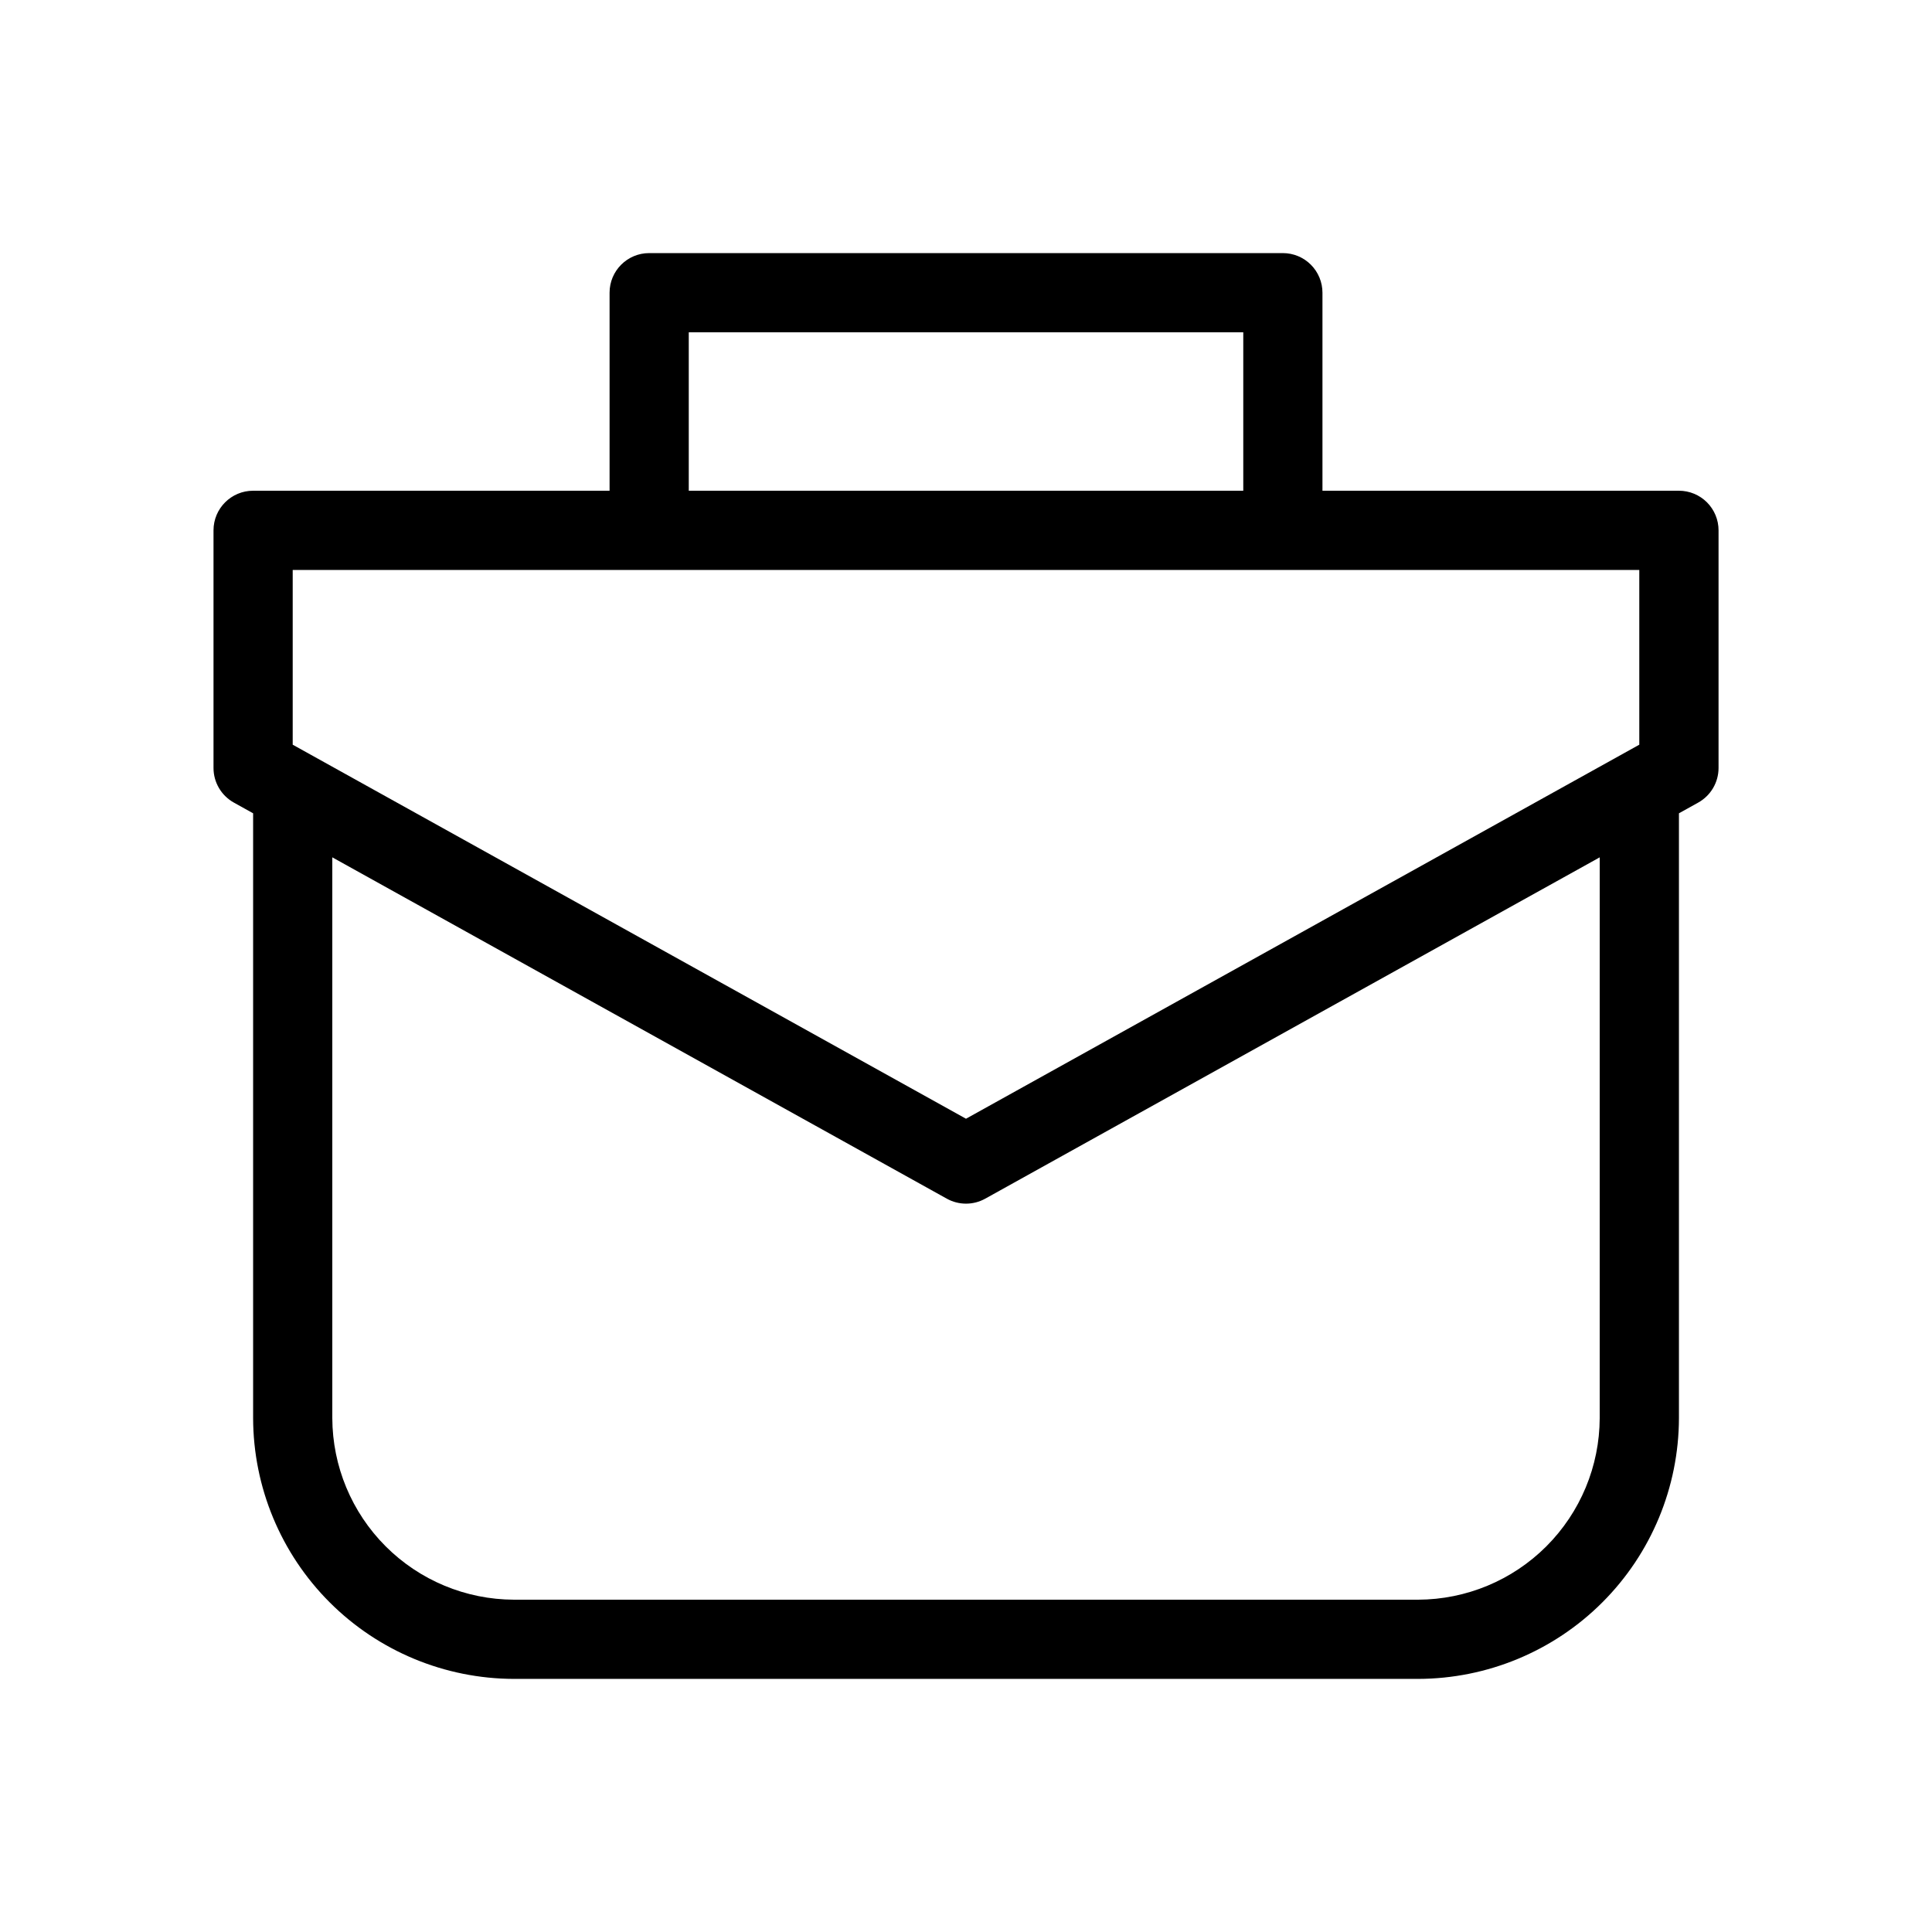 <?xml version="1.0" encoding="UTF-8"?>
<!-- Uploaded to: ICON Repo, www.svgrepo.com, Generator: ICON Repo Mixer Tools -->
<svg fill="#000000" width="800px" height="800px" version="1.1" viewBox="144 144 512 512" xmlns="http://www.w3.org/2000/svg">
 <path d="m588.93 274.05h-94.465v-52.48c0-2.785-1.105-5.453-3.074-7.422-1.965-1.969-4.637-3.074-7.422-3.074h-167.93c-5.797 0-10.496 4.699-10.496 10.496v52.48h-94.465c-5.797 0-10.496 4.699-10.496 10.496v62.977c0 3.809 2.066 7.32 5.394 9.172l5.102 2.836v160.27c0.039 18.32 7.332 35.883 20.289 48.836 12.957 12.957 30.516 20.25 48.836 20.289h239.61c18.32-0.039 35.883-7.332 48.836-20.289 12.957-12.953 20.25-30.516 20.289-48.836v-160.27l5.102-2.832v-0.004c3.332-1.852 5.394-5.363 5.394-9.172v-62.977c0-2.785-1.105-5.453-3.074-7.422s-4.637-3.074-7.422-3.074zm-262.4-41.984h146.95v41.984h-146.95zm-104.96 62.977h356.86v46.309l-178.43 99.125-178.43-99.125zm346.37 224.76c-0.039 12.754-5.121 24.973-14.141 33.992s-21.238 14.102-33.992 14.141h-239.61c-12.754-0.039-24.973-5.121-33.992-14.141s-14.102-21.238-14.141-33.992v-148.6l162.84 90.453c3.172 1.766 7.027 1.766 10.199 0l162.84-90.453z"/>
</svg>